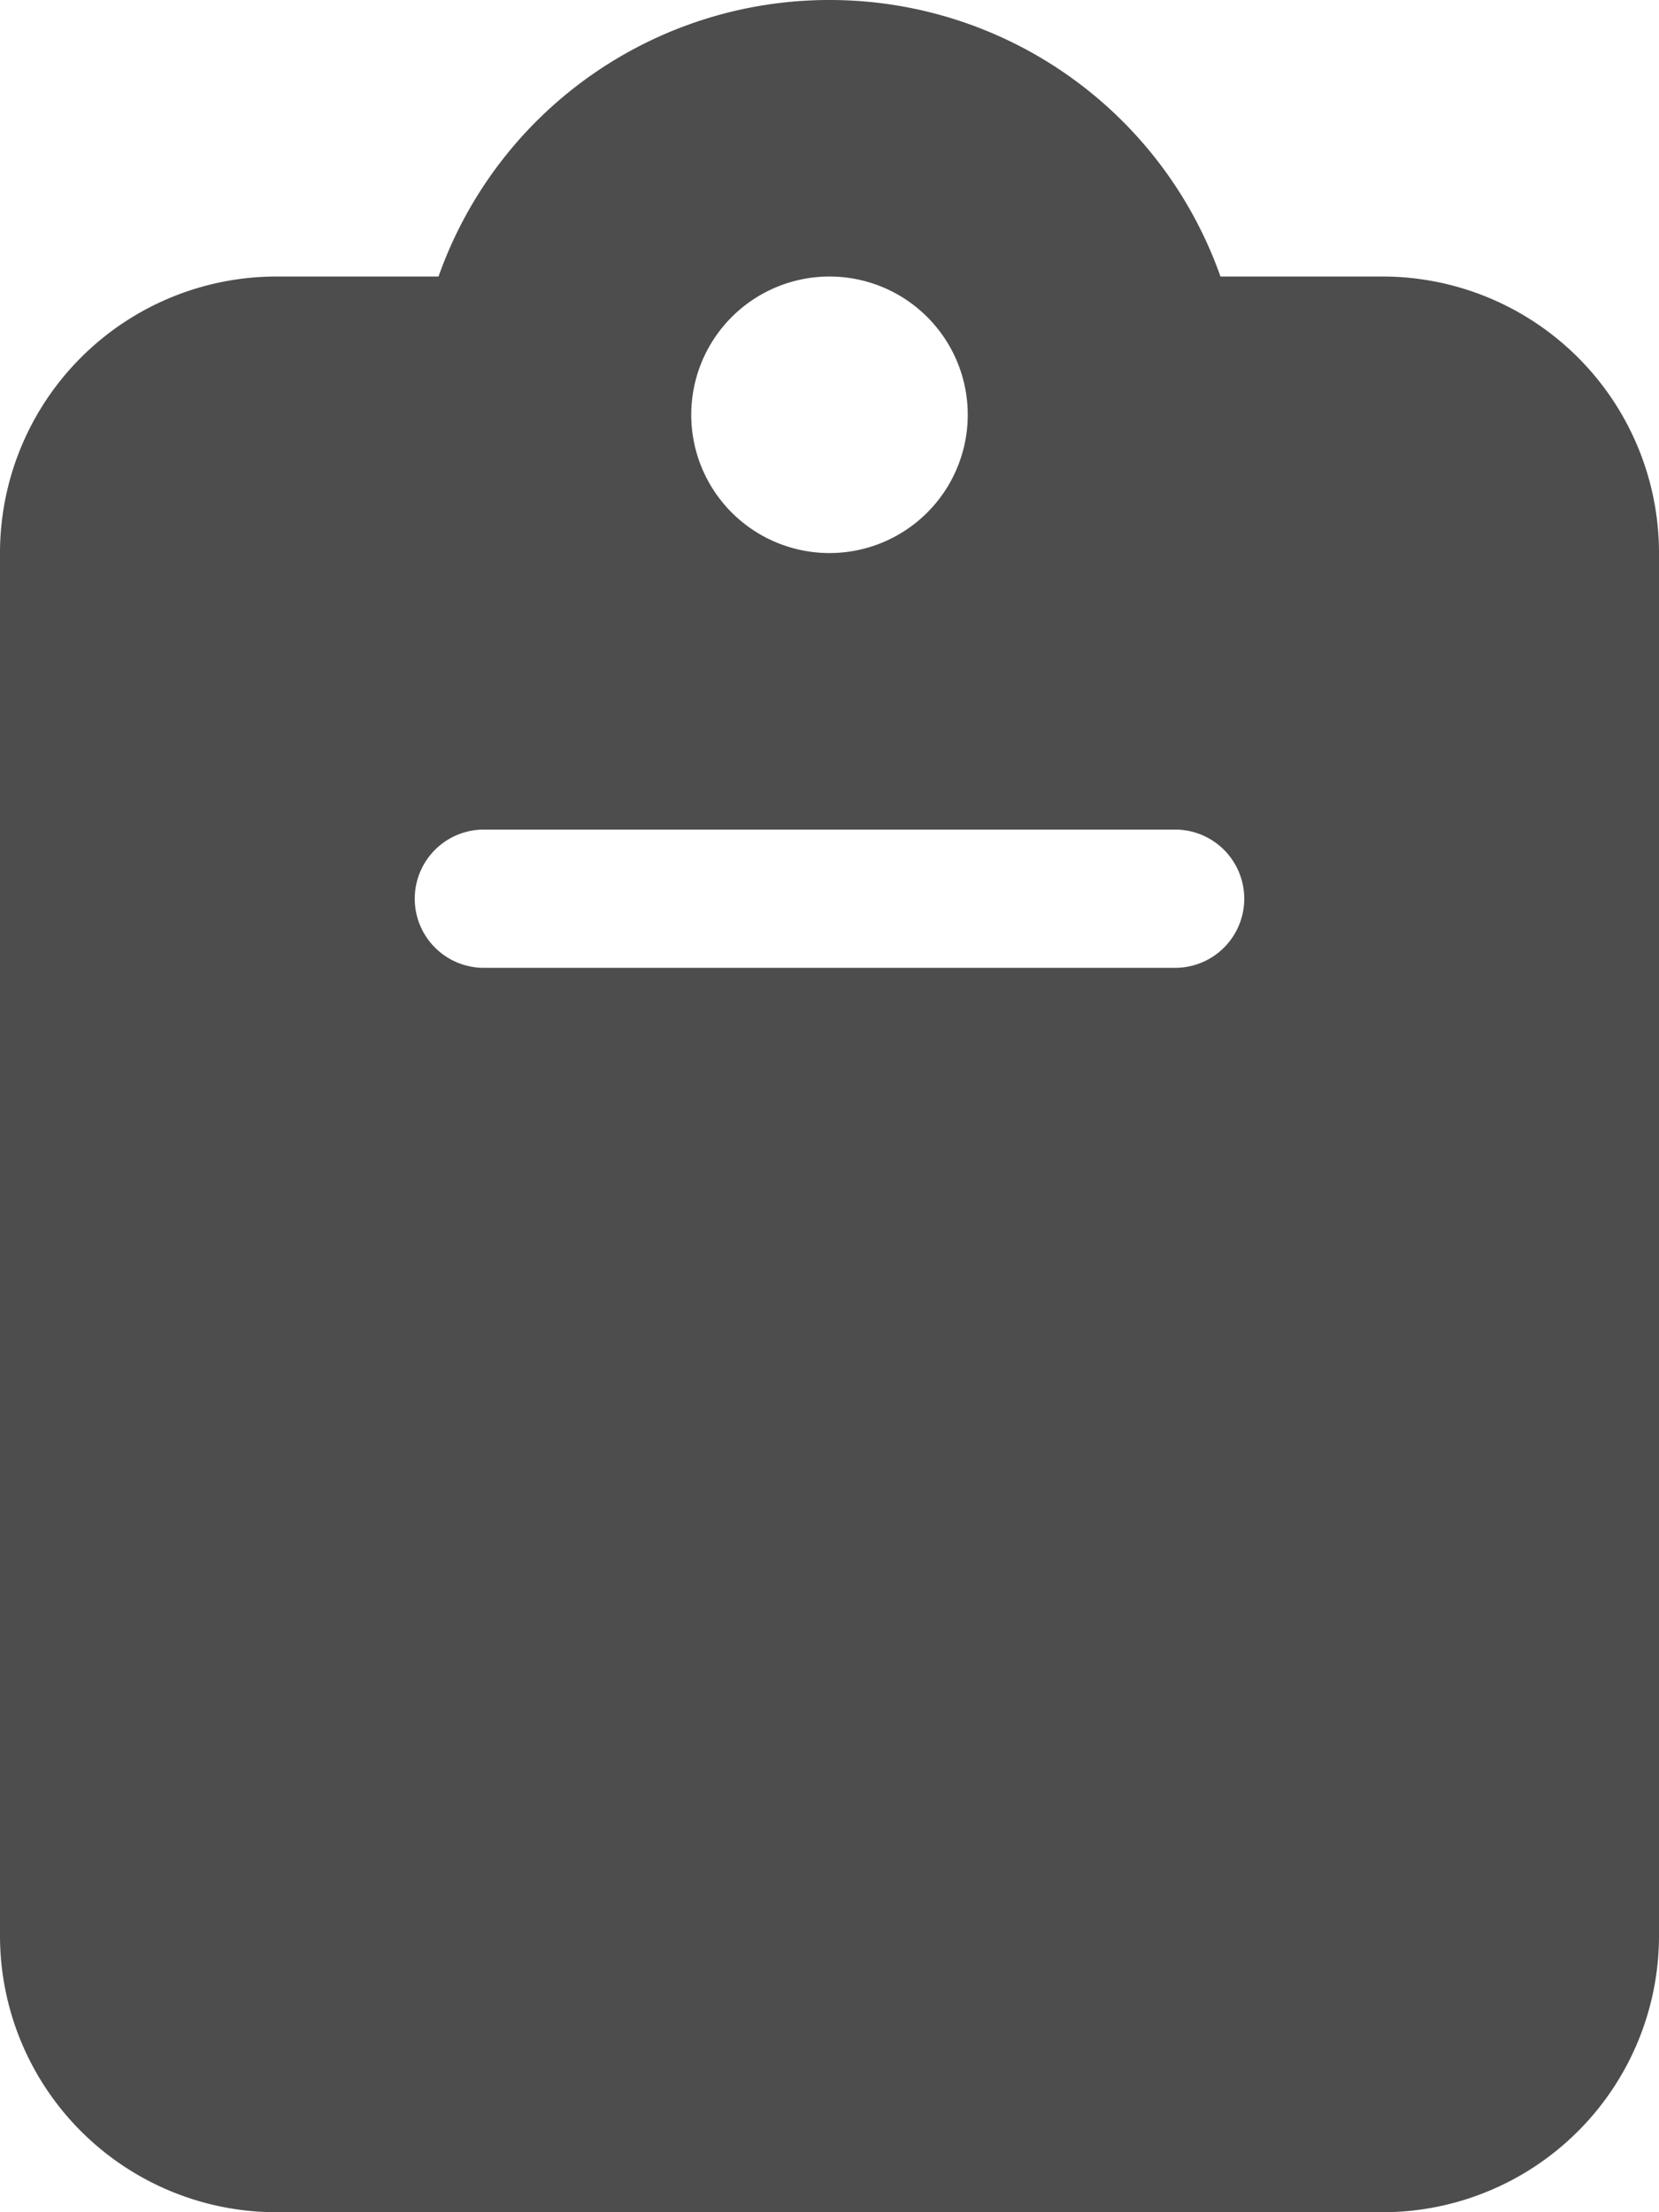 <?xml version="1.0" encoding="UTF-8"?>
<svg xmlns="http://www.w3.org/2000/svg" width="27" height="36" viewBox="0 0 27 36">
  <path id="clipboard-solid" d="M13.5,0A6.743,6.743,0,0,0,7.137,4.5H4.5A4.5,4.5,0,0,0,0,9V31.5A4.5,4.5,0,0,0,4.5,36h18A4.5,4.5,0,0,0,27,31.5V9a4.5,4.5,0,0,0-4.5-4.5H19.863A6.743,6.743,0,0,0,13.5,0Zm0,4.5a2.25,2.25,0,1,1-2.25,2.25A2.25,2.25,0,0,1,13.5,4.5Zm-5.625,9h11.25a1.125,1.125,0,0,1,0,2.25H7.875a1.125,1.125,0,0,1,0-2.25Z" fill="#4d4d4d"></path>
</svg>
